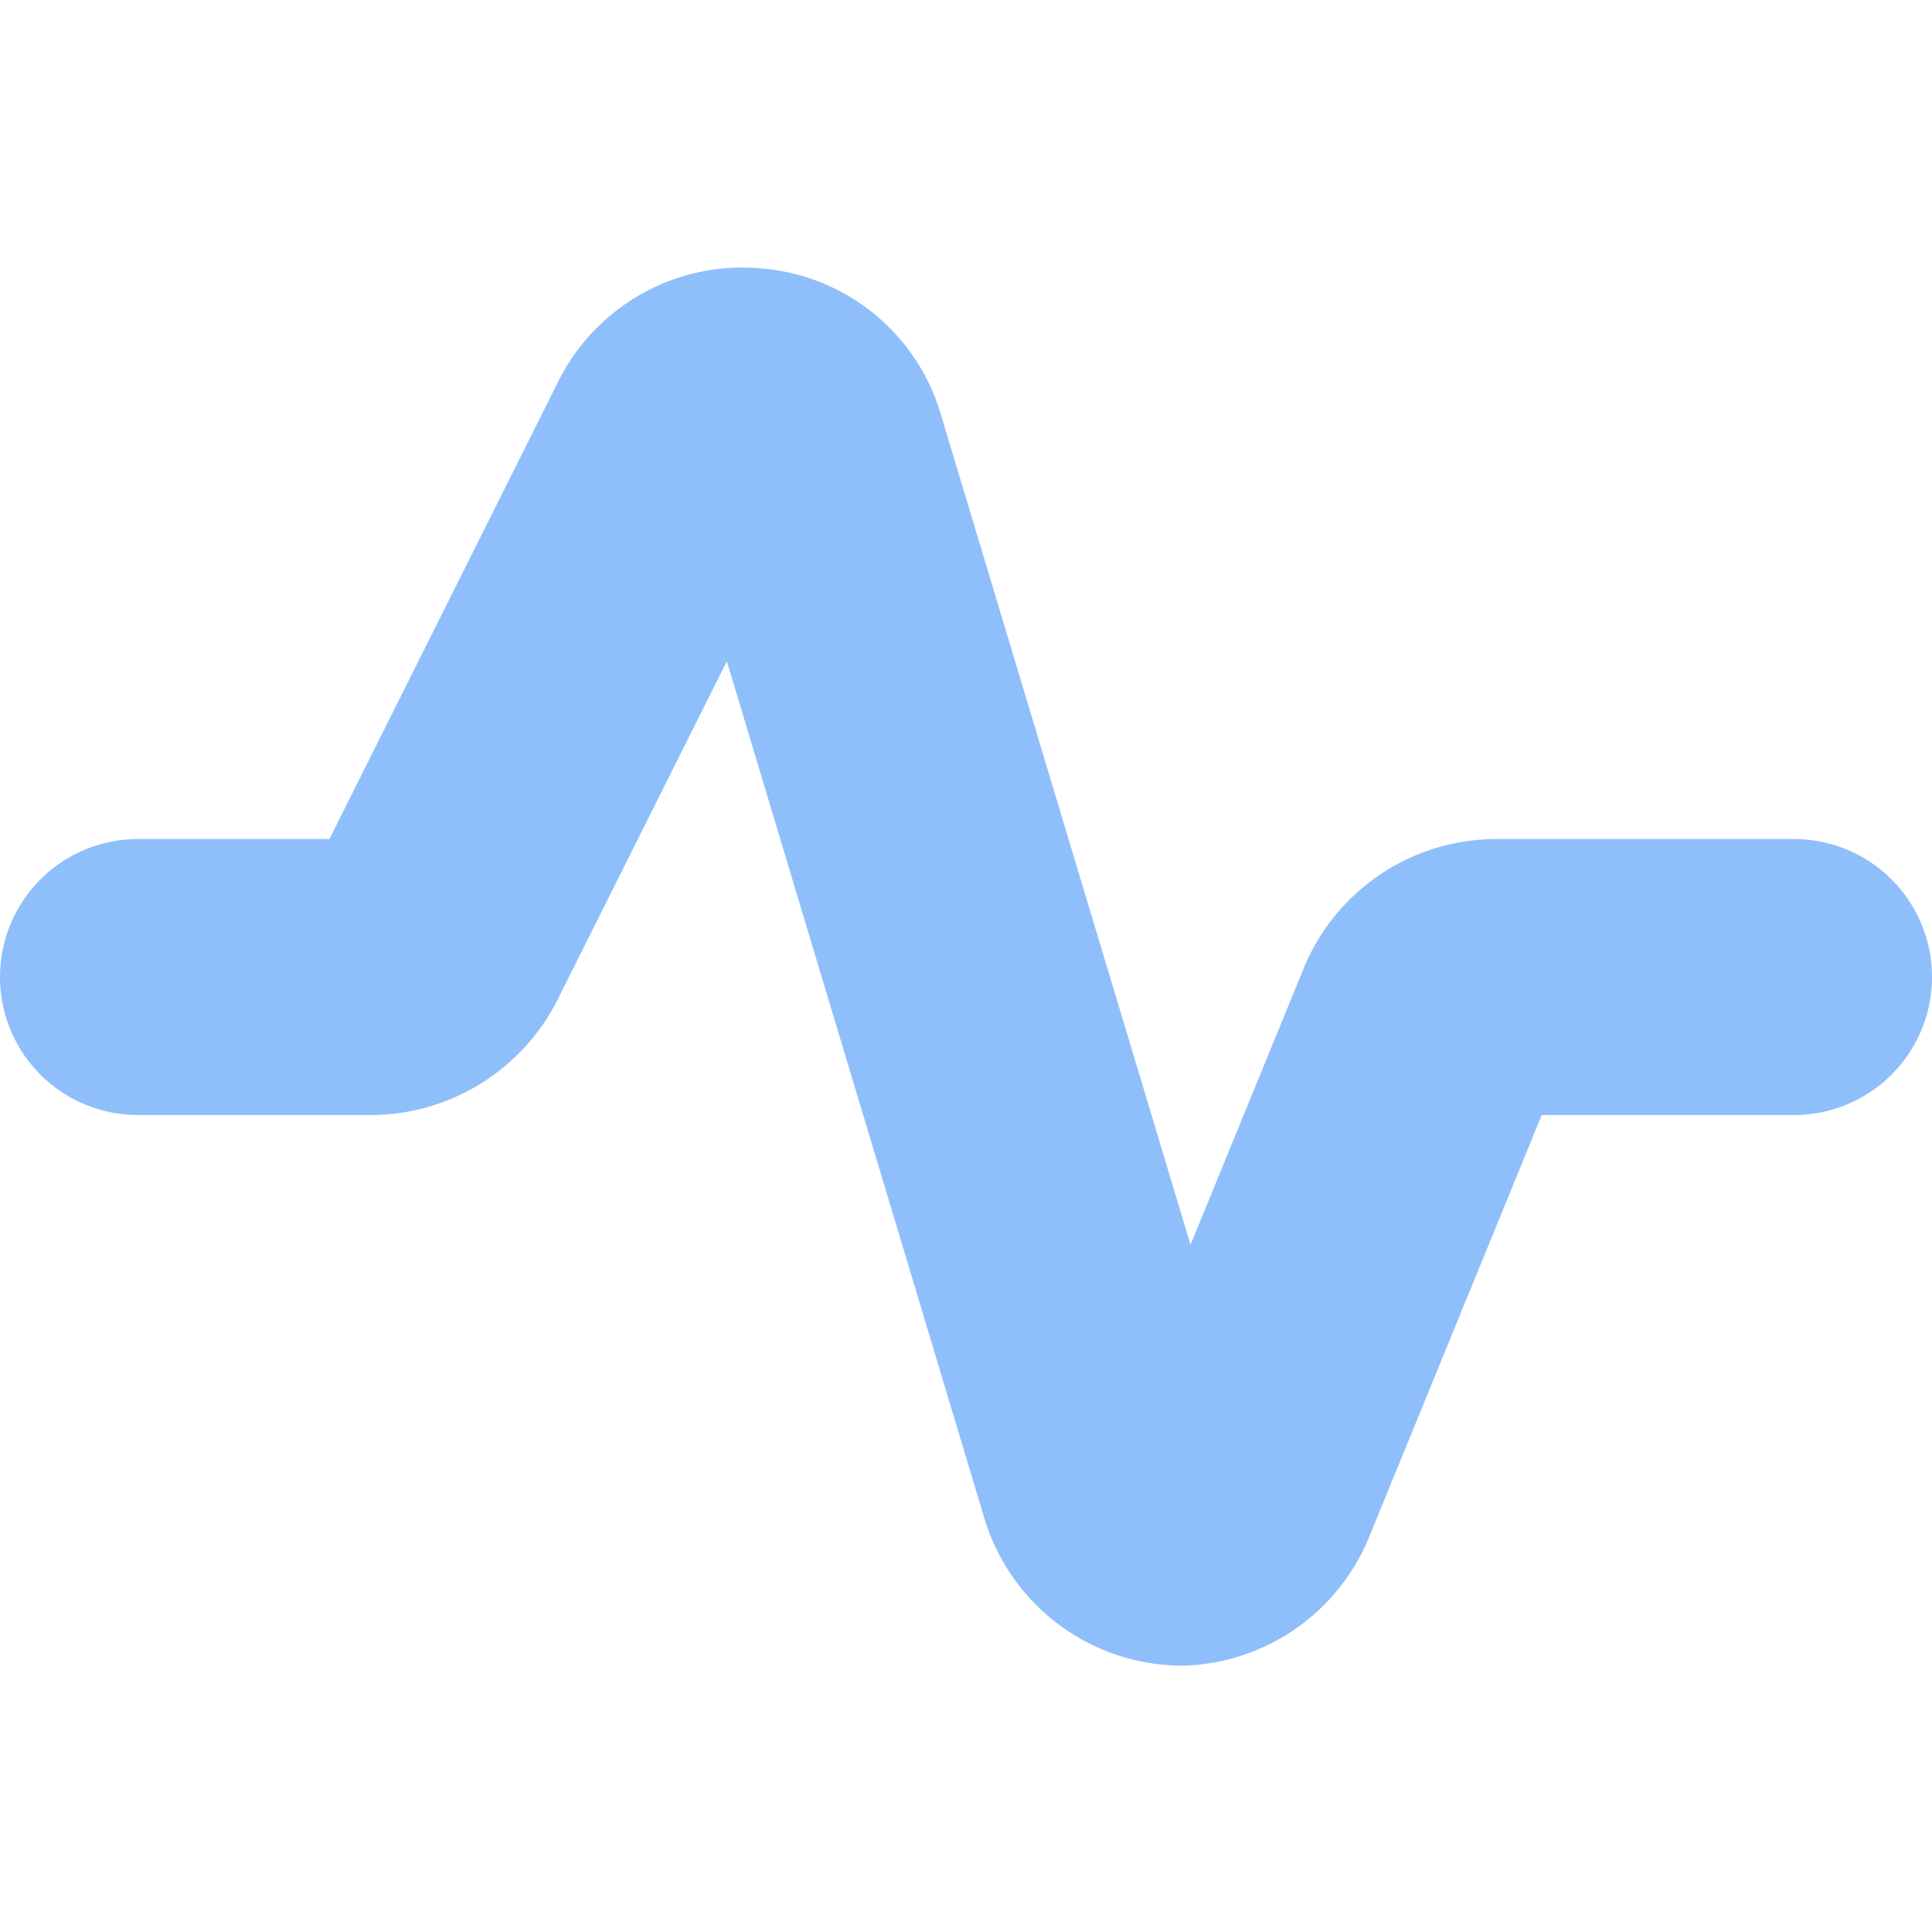 <svg xmlns="http://www.w3.org/2000/svg" fill="none" viewBox="0 0 14 14" id="Wave-Signal--Streamline-Core"><desc>Wave Signal Streamline Icon: https://streamlinehq.com</desc><g id="wave-signal--heart-line-beat-square-graph-stats"><path id="Vector (Stroke)" fill="#8fbffa" fill-rule="evenodd" d="m5.267 4.792 1.864 6.203a1.5 1.5 0 0 0 1.452 1.075 1.5 1.5 0 0 0 1.345 -0.949l1.244 -3.041H13a1 1 0 1 0 0 -2h-2.16l-0.006 0a1.51 1.51 0 0 0 -1.39 0.944L8.627 9.02 6.82 3.01a1.48 1.48 0 0 0 -1.304 -1.065 1.49 1.49 0 0 0 -1.471 0.82L2.387 6.08H1a1 1 0 0 0 0 2h1.69l0.011 0a1.52 1.52 0 0 0 1.333 -0.823l1.233 -2.465Z" clip-rule="evenodd" stroke-width="1"></path></g></svg>